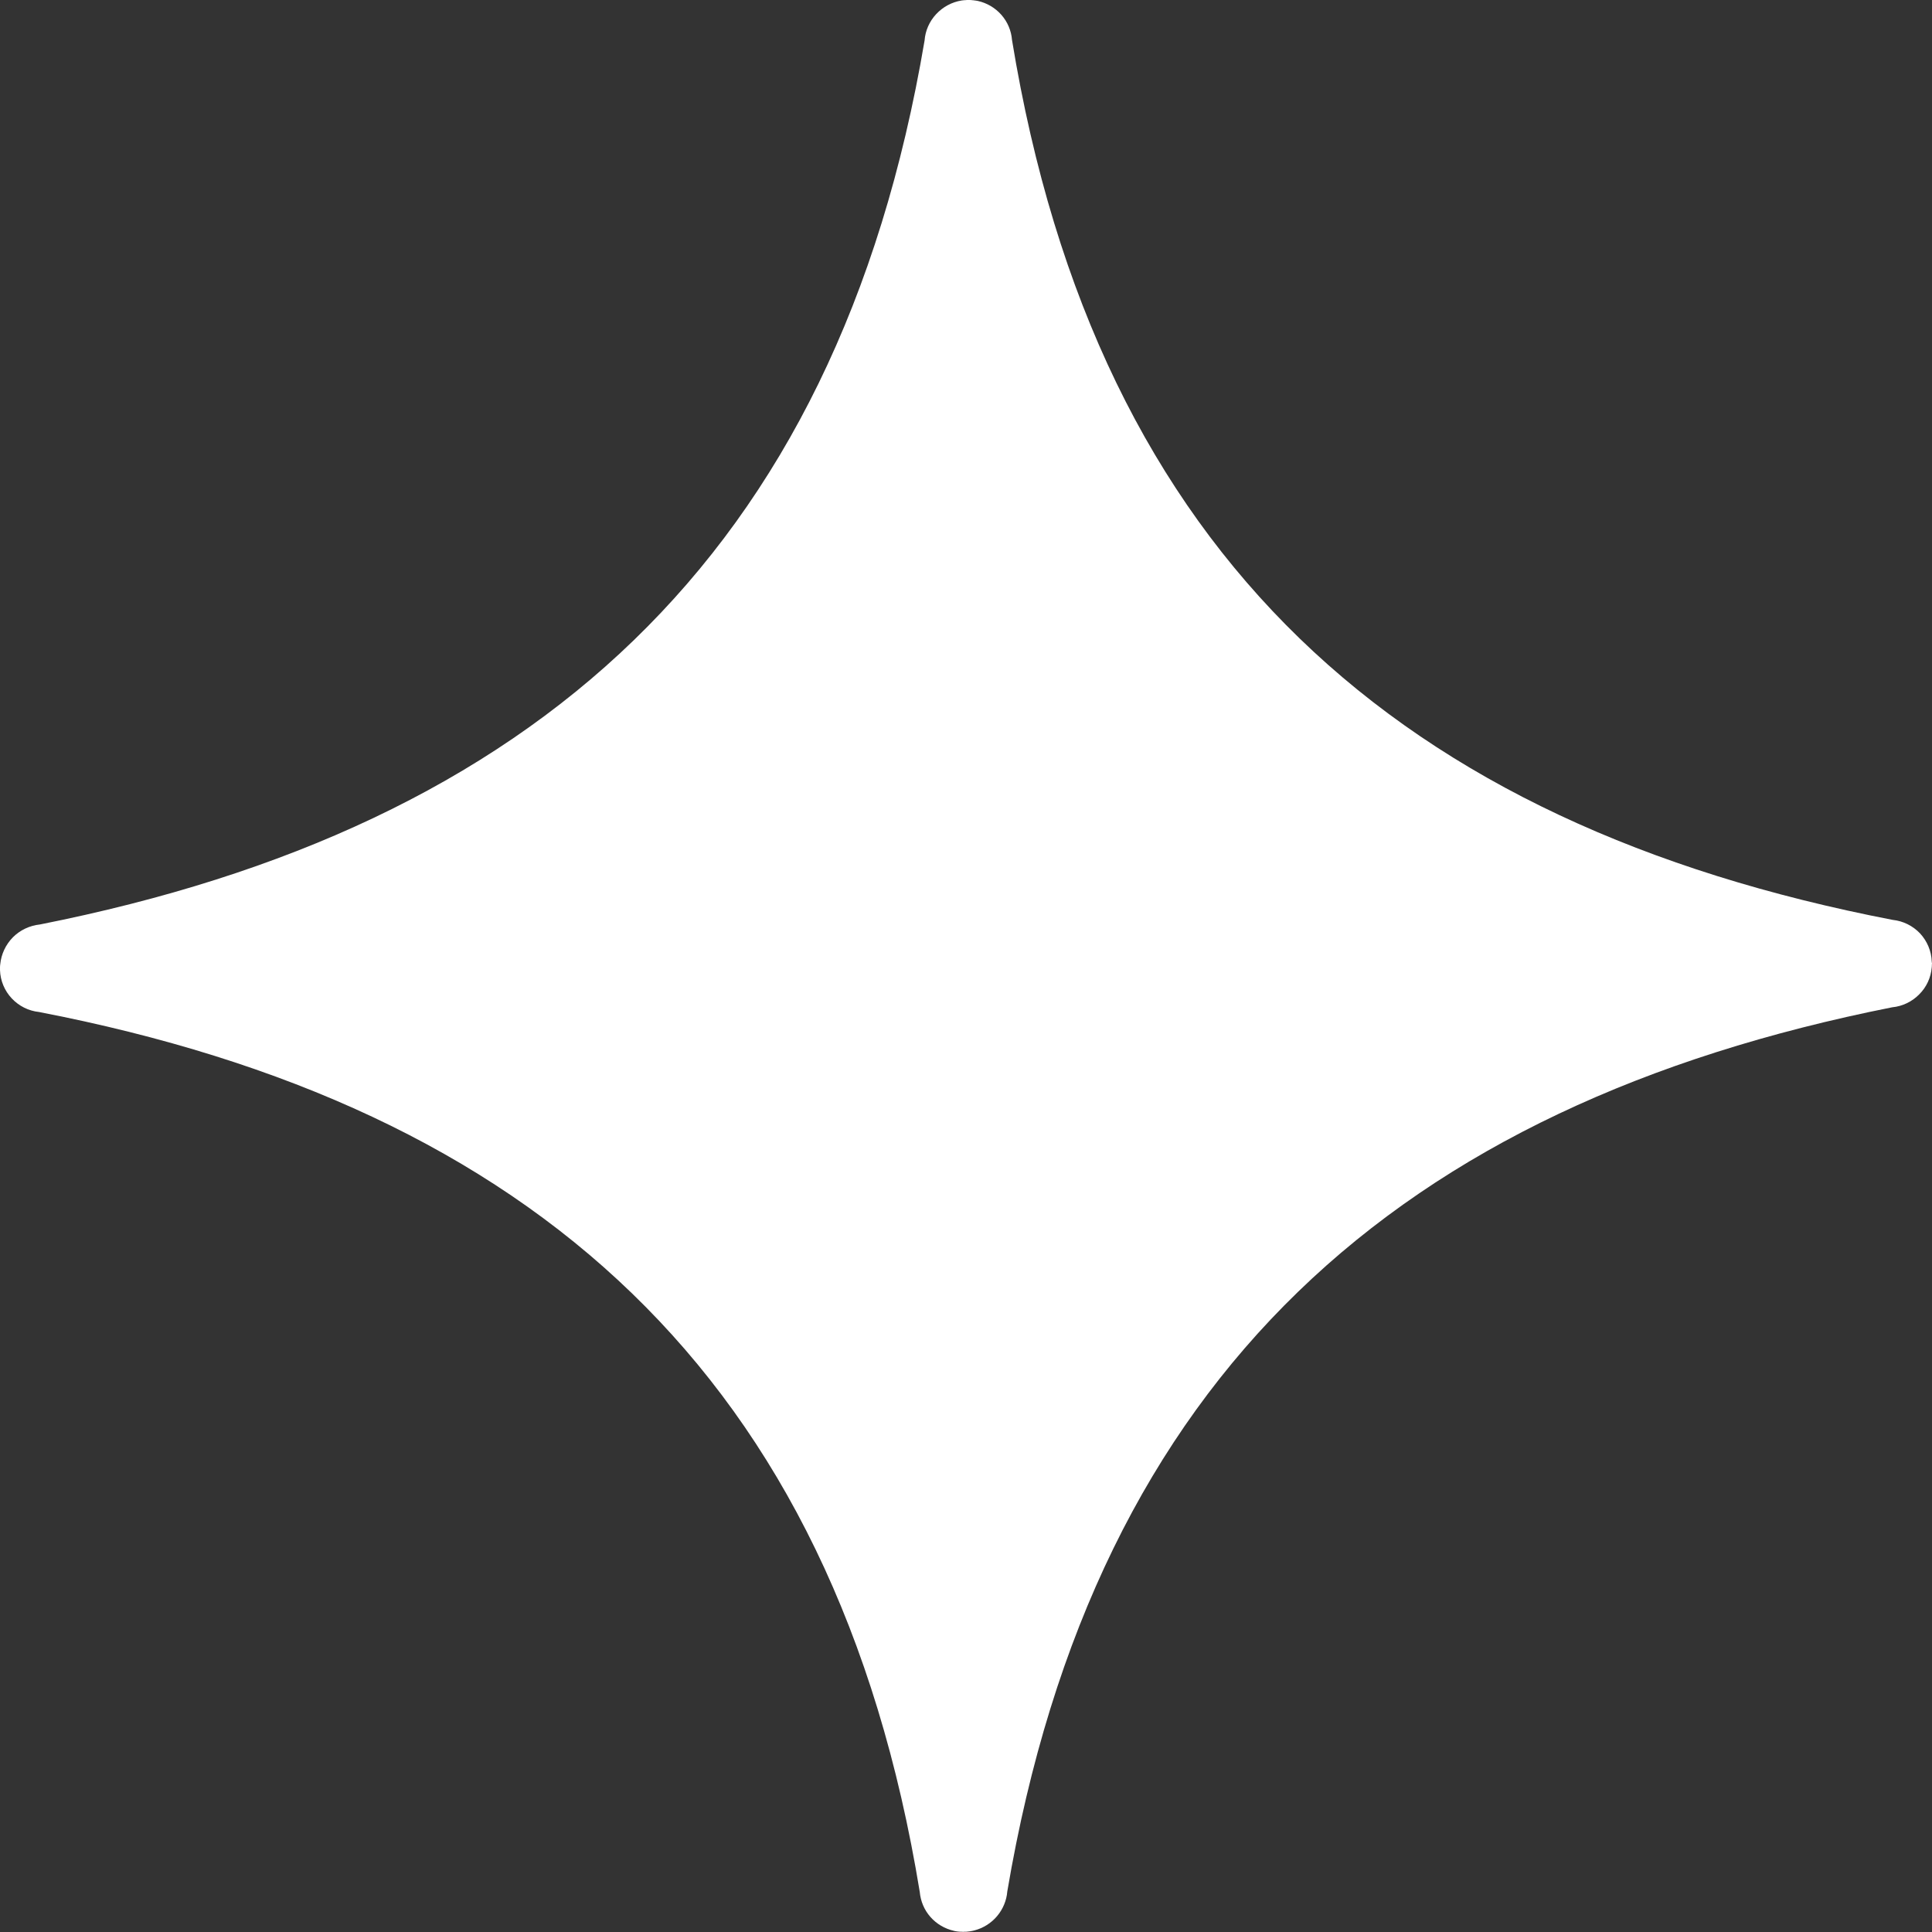 <?xml version="1.0" encoding="UTF-8"?> <svg xmlns="http://www.w3.org/2000/svg" width="16" height="16" viewBox="0 0 16 16" fill="none"><rect x="0" y="0" width="16" height="16" fill="#333333" stroke="none"/><path fill-rule="evenodd" clip-rule="evenodd" d="M15.999 7.976C15.999 7.975 15.999 7.974 15.999 7.973C15.999 7.97 15.998 7.967 15.998 7.964C15.995 7.876 15.96 7.794 15.901 7.73C15.841 7.667 15.761 7.627 15.674 7.618C11.601 6.831 9.084 4.621 8.381 0.331C8.375 0.254 8.344 0.181 8.293 0.123C8.242 0.065 8.174 0.025 8.099 0.008C8.099 0.009 8.099 0.008 8.099 0.008C8.088 0.006 8.077 0.004 8.066 0.003C8.063 0.002 8.059 0.002 8.056 0.002C8.048 0.001 8.04 0 8.032 7.4533e-05C8.026 -4.88261e-05 8.02 -1.98585e-05 8.014 0C8.009 0 8.003 0 7.998 0.001C7.989 0.001 7.981 0.002 7.972 0.003C7.969 0.004 7.967 0.004 7.964 0.004C7.883 0.017 7.809 0.057 7.753 0.117C7.697 0.177 7.663 0.254 7.657 0.335C6.931 4.626 4.404 6.848 0.331 7.656C0.246 7.665 0.167 7.702 0.107 7.762C0.047 7.823 0.01 7.902 0.002 7.986C0.001 7.994 0 8.002 7.74856e-05 8.01C-3.16031e-05 8.015 -2.29139e-05 8.02 8.72261e-05 8.026C5.00809e-05 8.029 5.12595e-05 8.032 9.31361e-05 8.035C0.003 8.122 0.038 8.205 0.097 8.268C0.157 8.332 0.237 8.372 0.324 8.381C4.397 9.169 6.914 11.378 7.617 15.668C7.624 15.745 7.654 15.817 7.705 15.875C7.756 15.933 7.824 15.973 7.899 15.99C7.9 15.99 7.901 15.991 7.902 15.991C7.912 15.993 7.922 15.995 7.932 15.996C7.936 15.996 7.939 15.997 7.943 15.997C7.951 15.998 7.959 15.998 7.967 15.998C7.973 15.999 7.979 15.999 7.985 15.998C7.99 15.998 7.996 15.998 8.001 15.998C8.01 15.997 8.018 15.996 8.027 15.995C8.03 15.995 8.032 15.995 8.035 15.994C8.046 15.992 8.058 15.99 8.069 15.987C8.142 15.968 8.208 15.927 8.257 15.869C8.306 15.811 8.336 15.739 8.342 15.664C9.069 11.373 11.595 9.152 15.67 8.342C15.754 8.334 15.834 8.296 15.893 8.236C15.954 8.176 15.991 8.096 15.998 8.011C15.999 8.004 15.999 7.996 15.999 7.988C16 7.984 16 7.979 16 7.975L15.999 7.976Z" fill="white"></path></svg> 
